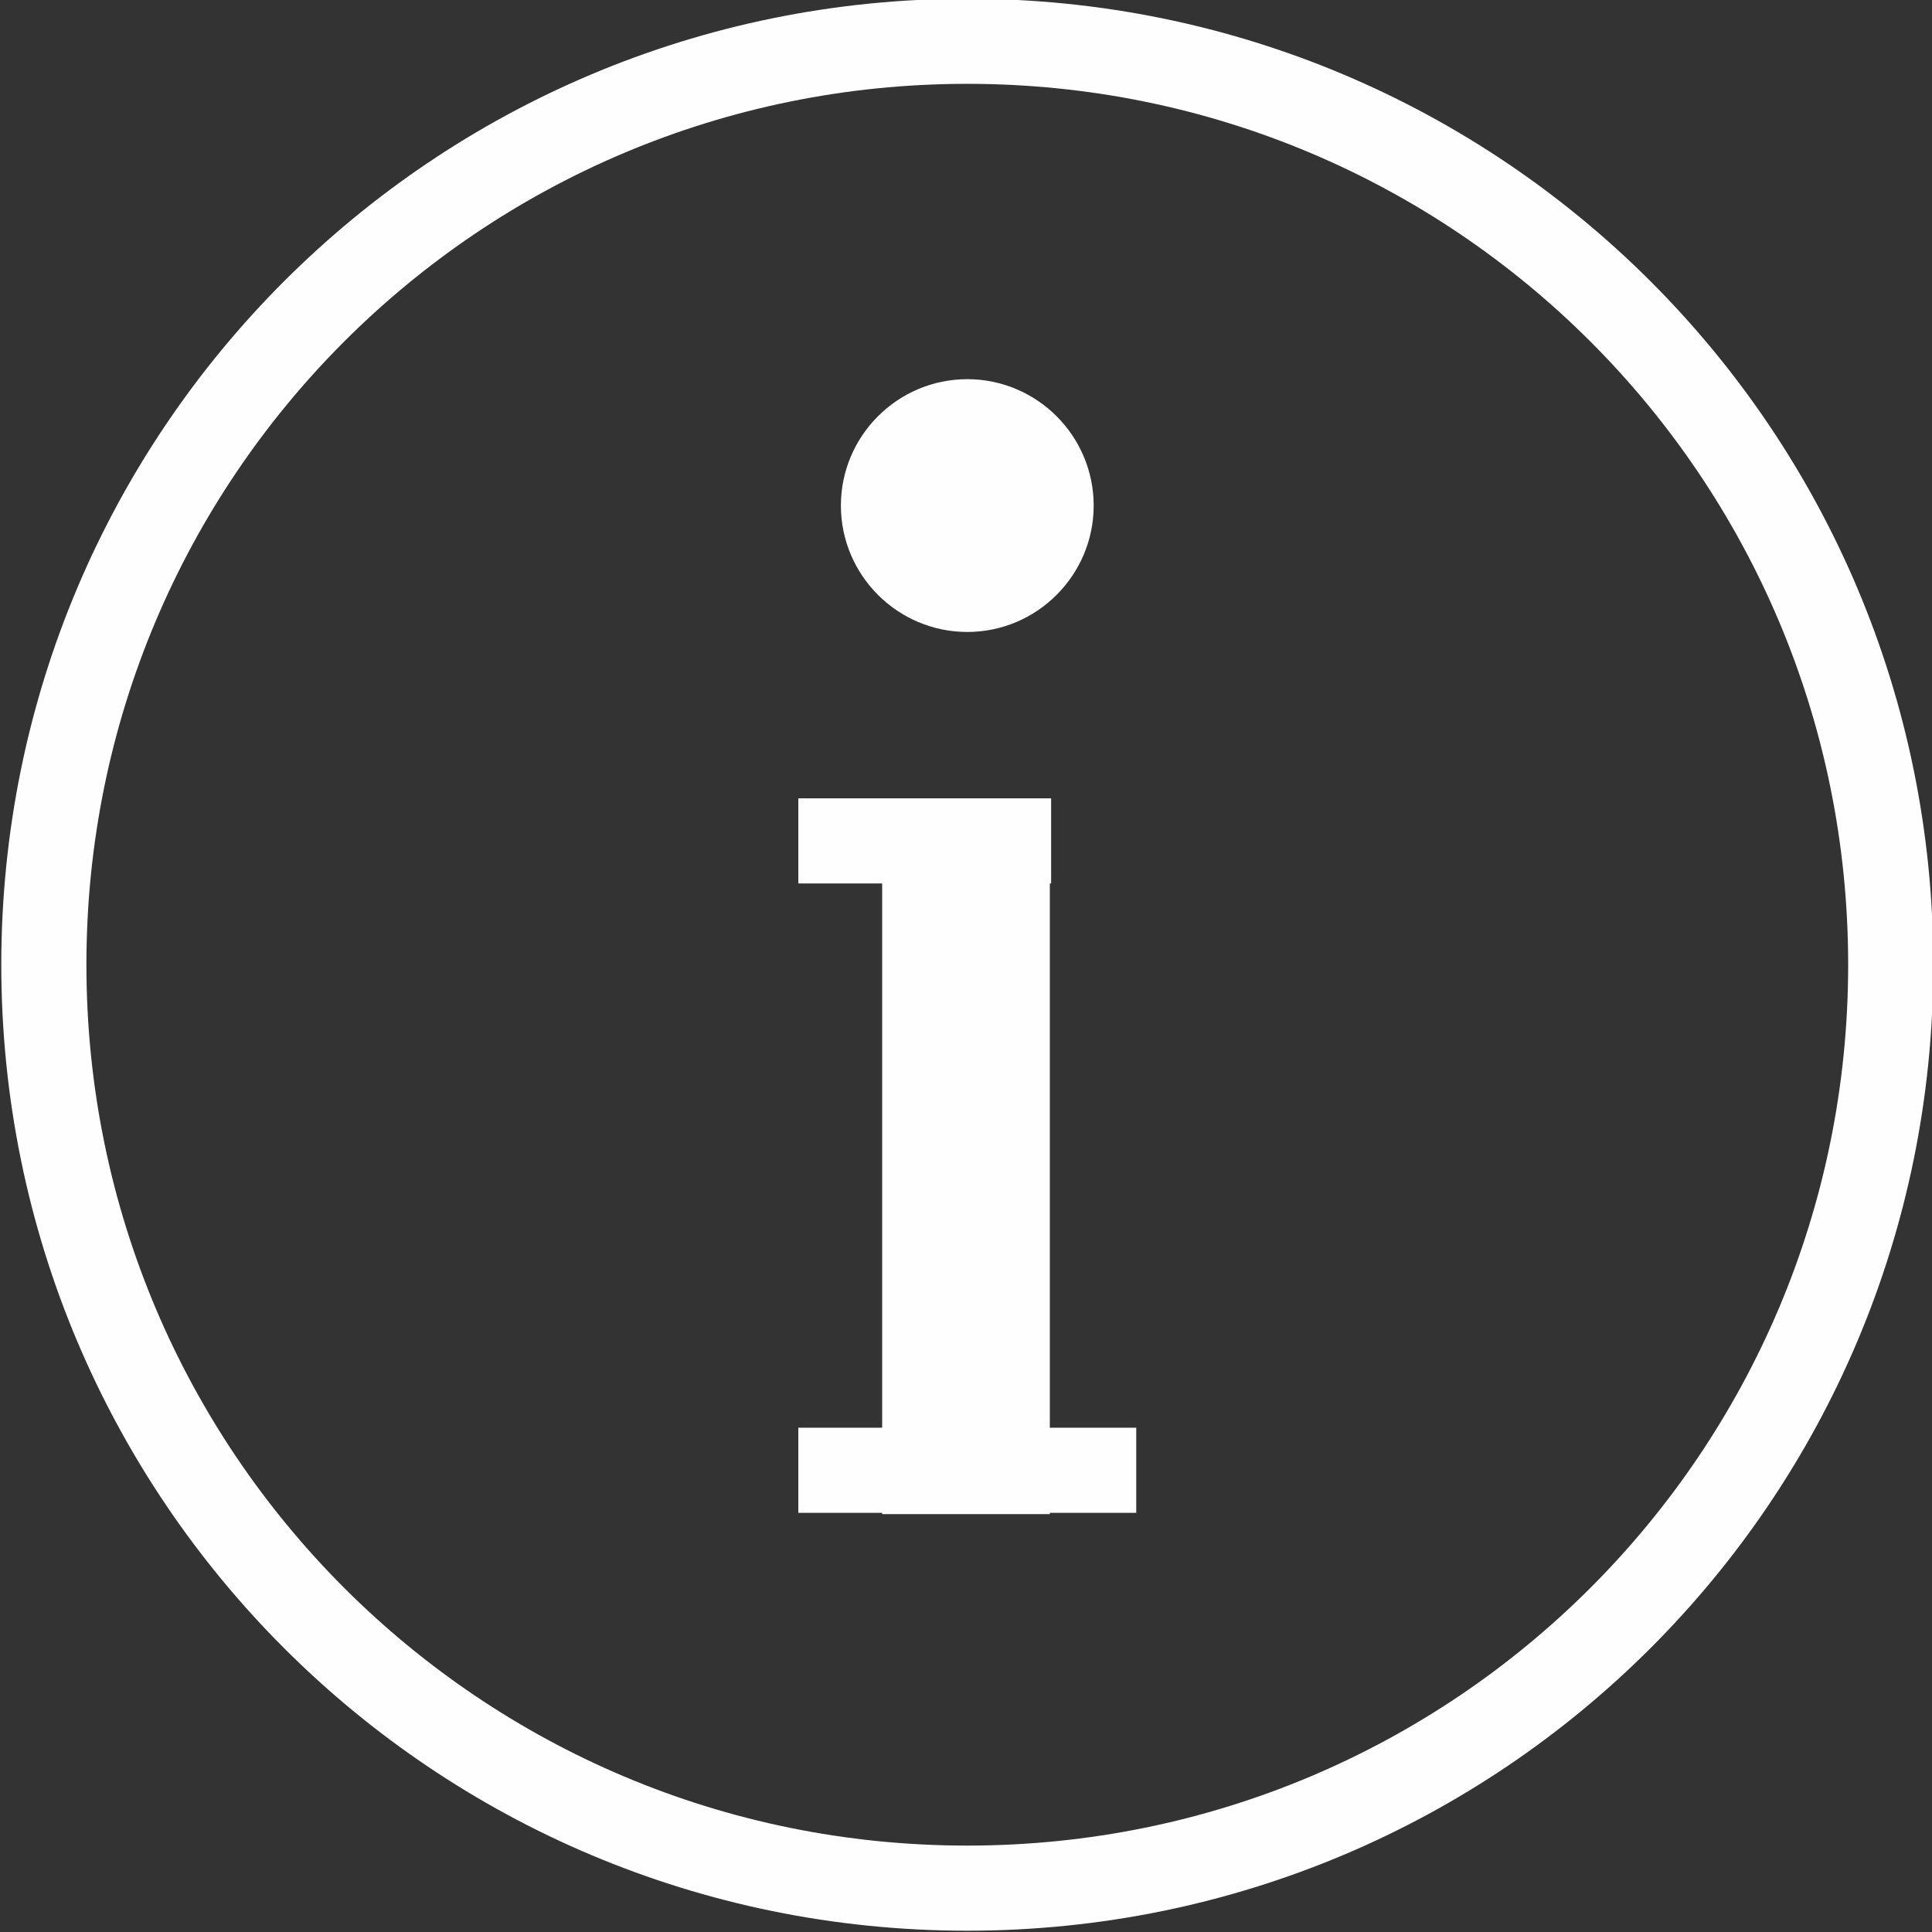 <?xml version="1.0" encoding="UTF-8"?> <!-- Creator: CorelDRAW 2021.5 --> <svg xmlns="http://www.w3.org/2000/svg" xmlns:xlink="http://www.w3.org/1999/xlink" xmlns:xodm="http://www.corel.com/coreldraw/odm/2003" xml:space="preserve" width="2.854mm" height="2.854mm" style="shape-rendering:geometricPrecision; text-rendering:geometricPrecision; image-rendering:optimizeQuality; fill-rule:evenodd; clip-rule:evenodd" viewBox="0 0 7.49 7.49"><rect x="0" y="0" width="7.49" height="7.49" fill="#333333" stroke="none"/> <defs> <style type="text/css"> <![CDATA[ .str0 {stroke:#FEFEFE;stroke-width:0.33;stroke-linecap:round;stroke-miterlimit:4} .str1 {stroke:#FEFEFE;stroke-width:0.33;stroke-linecap:square;stroke-miterlimit:4} .fil0 {fill:none;fill-rule:nonzero} .fil1 {fill:#FEFEFE;fill-rule:nonzero} ]]> </style> </defs> <g id="Слой_x0020_1">  <g id="_1665261074272"> <path class="fil0 str0" d="M3.75 0.16c-1.98,0 -3.58,1.6 -3.58,3.58 0,1.98 1.6,3.58 3.58,3.58 1.98,0 3.58,-1.6 3.58,-3.58 0,-1.98 -1.6,-3.58 -3.58,-3.58z"></path> <path class="fil1" d="M3.75 1.47c-0.27,0 -0.49,0.22 -0.49,0.49 0,0.27 0.22,0.49 0.49,0.49 0.27,0 0.49,-0.22 0.49,-0.49 0,-0.27 -0.22,-0.49 -0.49,-0.49zm-0.33 1.63l0.65 0 0 2.77 -0.65 0 0 -2.77z"></path> <path class="fil0 str1" d="M3.26 3.26l0.65 0m-0.65 2.44l0.98 0"></path> </g> </g> </svg> 